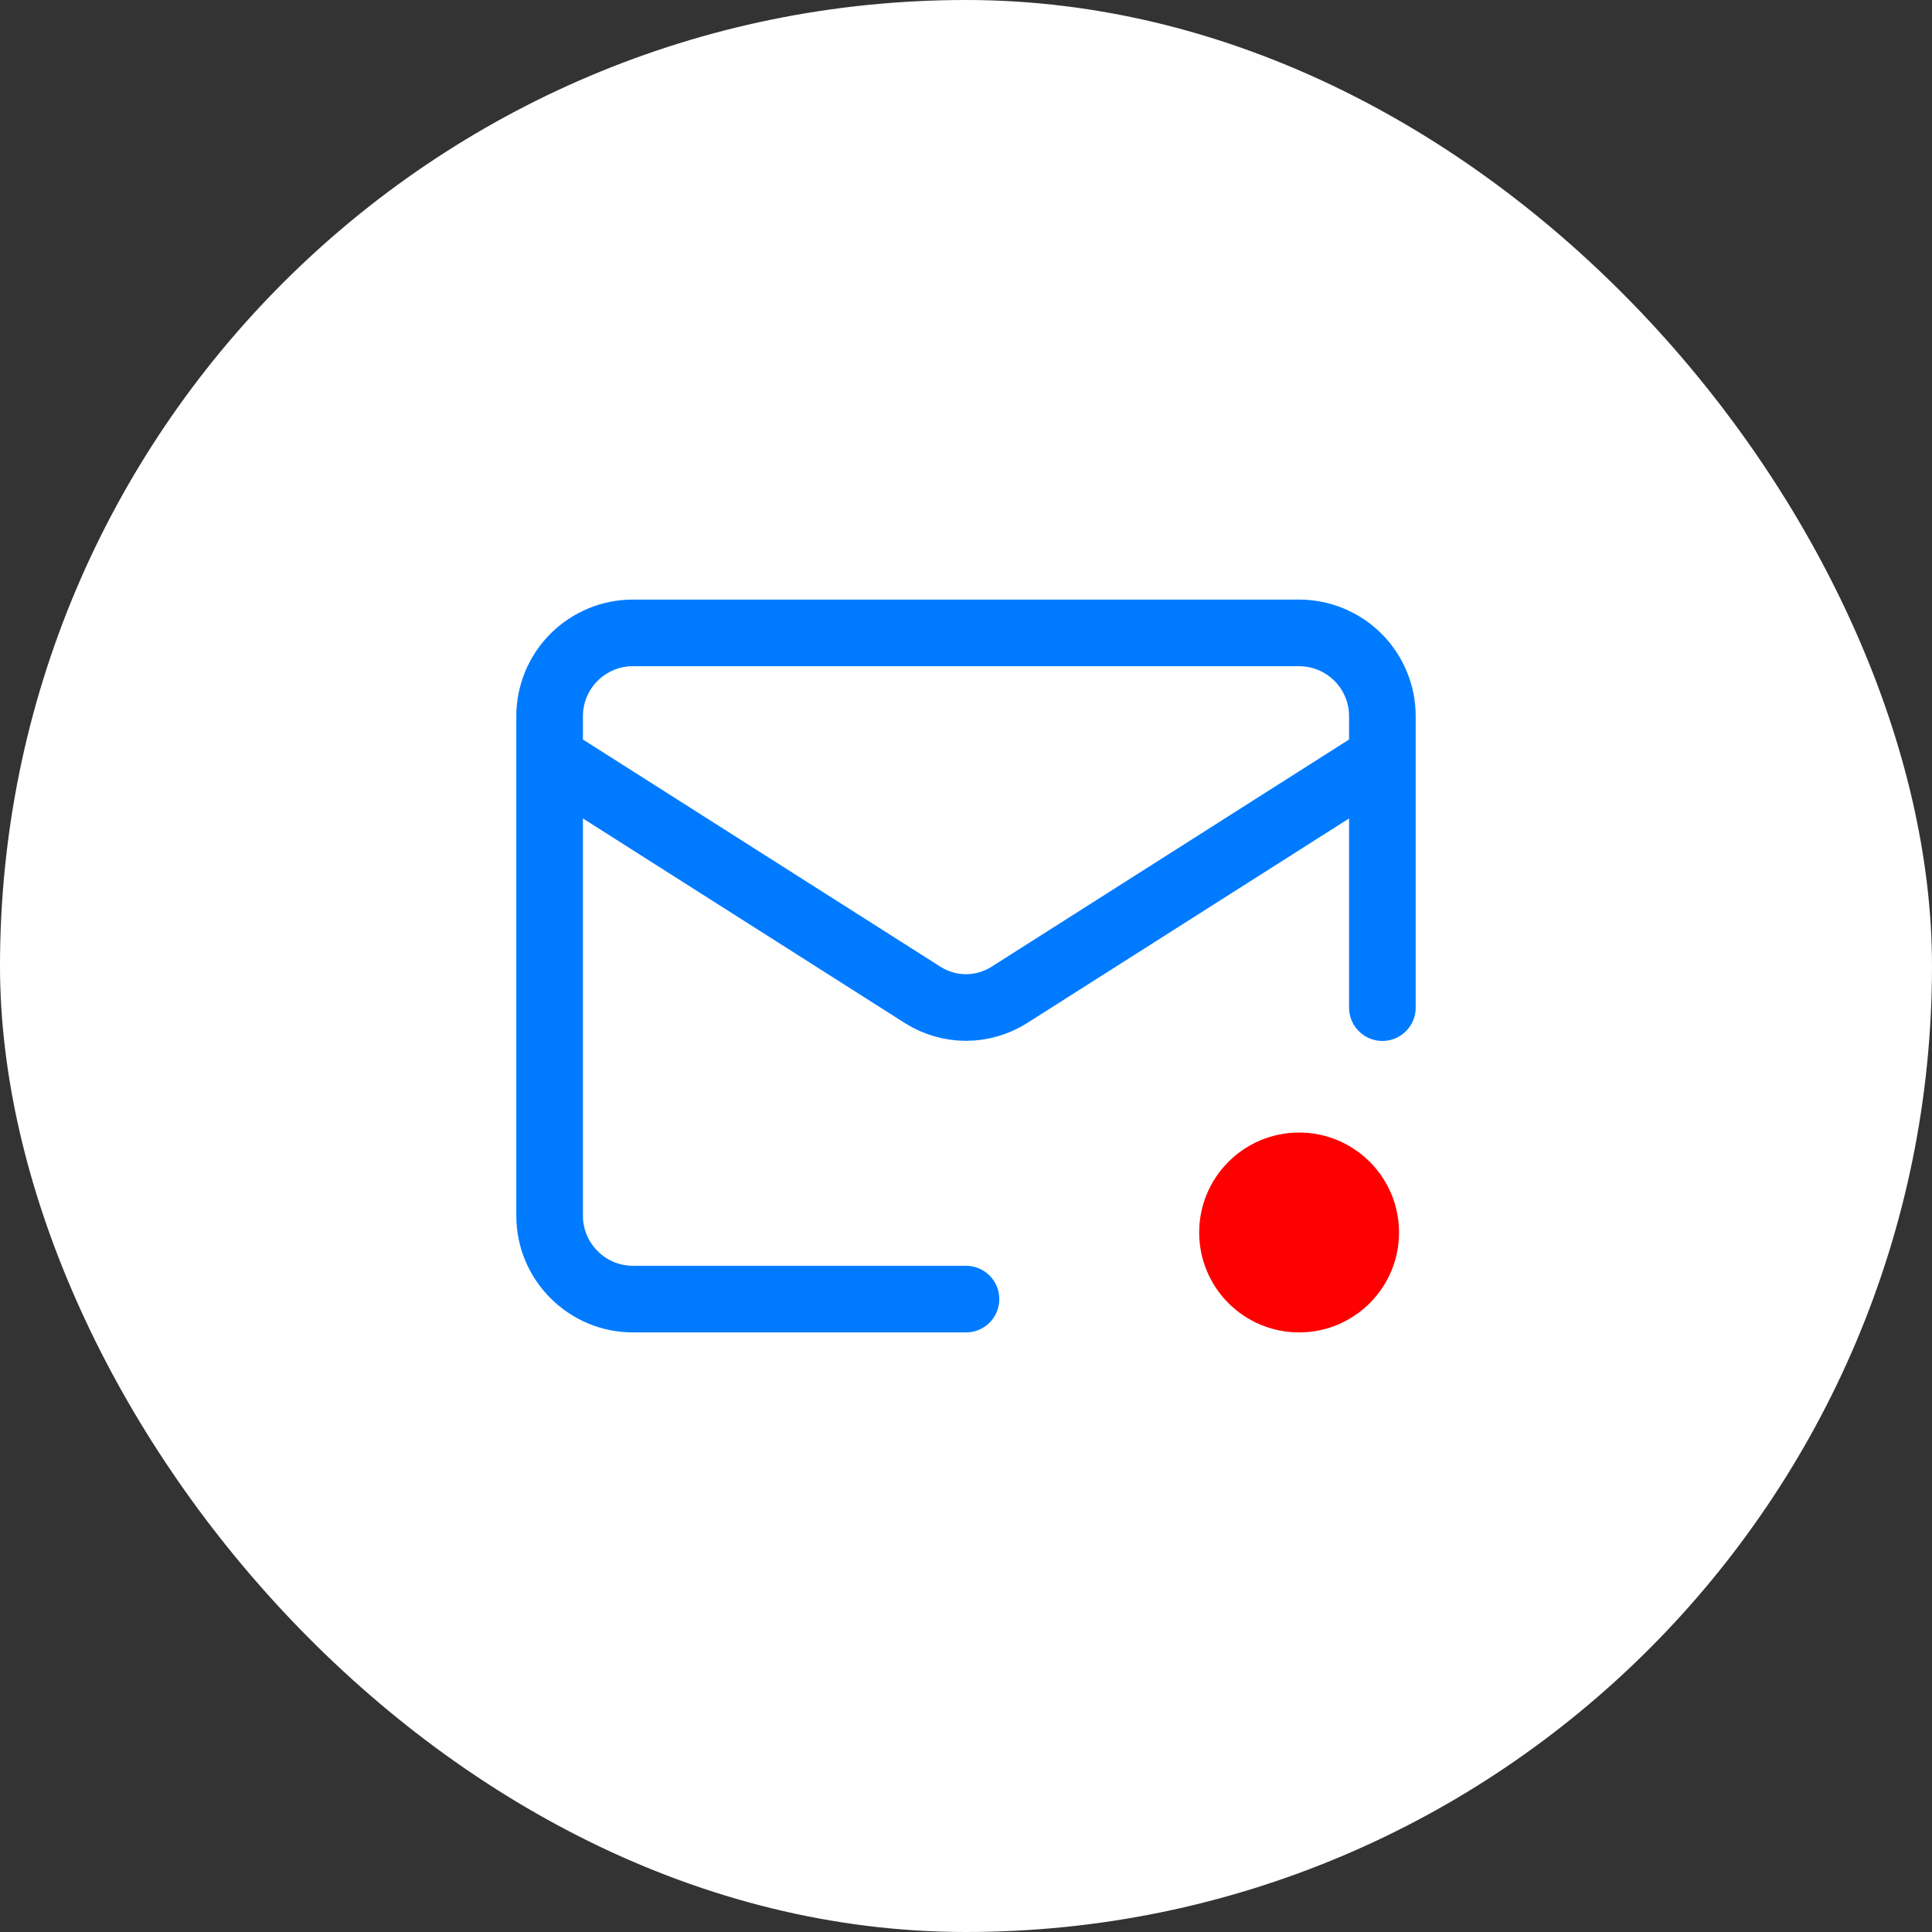 <svg width="29" height="29" viewBox="0 0 29 29" fill="none" xmlns="http://www.w3.org/2000/svg">
<rect x="0" y="0" width="29" height="29" fill="#333333" stroke="none"/>
<rect width="29" height="29" rx="14.5" fill="white"/>
<path d="M20.75 15.125V10.75C20.75 10.418 20.618 10.101 20.384 9.866C20.149 9.632 19.831 9.5 19.5 9.5H9.5C9.168 9.5 8.851 9.632 8.616 9.866C8.382 10.101 8.25 10.418 8.25 10.75V18.25C8.25 18.938 8.812 19.5 9.5 19.5H14.5M20.75 11.375L15.144 14.938C14.951 15.058 14.728 15.123 14.5 15.123C14.272 15.123 14.049 15.058 13.856 14.938L8.25 11.375" stroke="#007BFF" stroke-linecap="round" stroke-linejoin="round"/>
<circle cx="19.5" cy="18.5" r="1.5" fill="#FF0000"/>
</svg>

